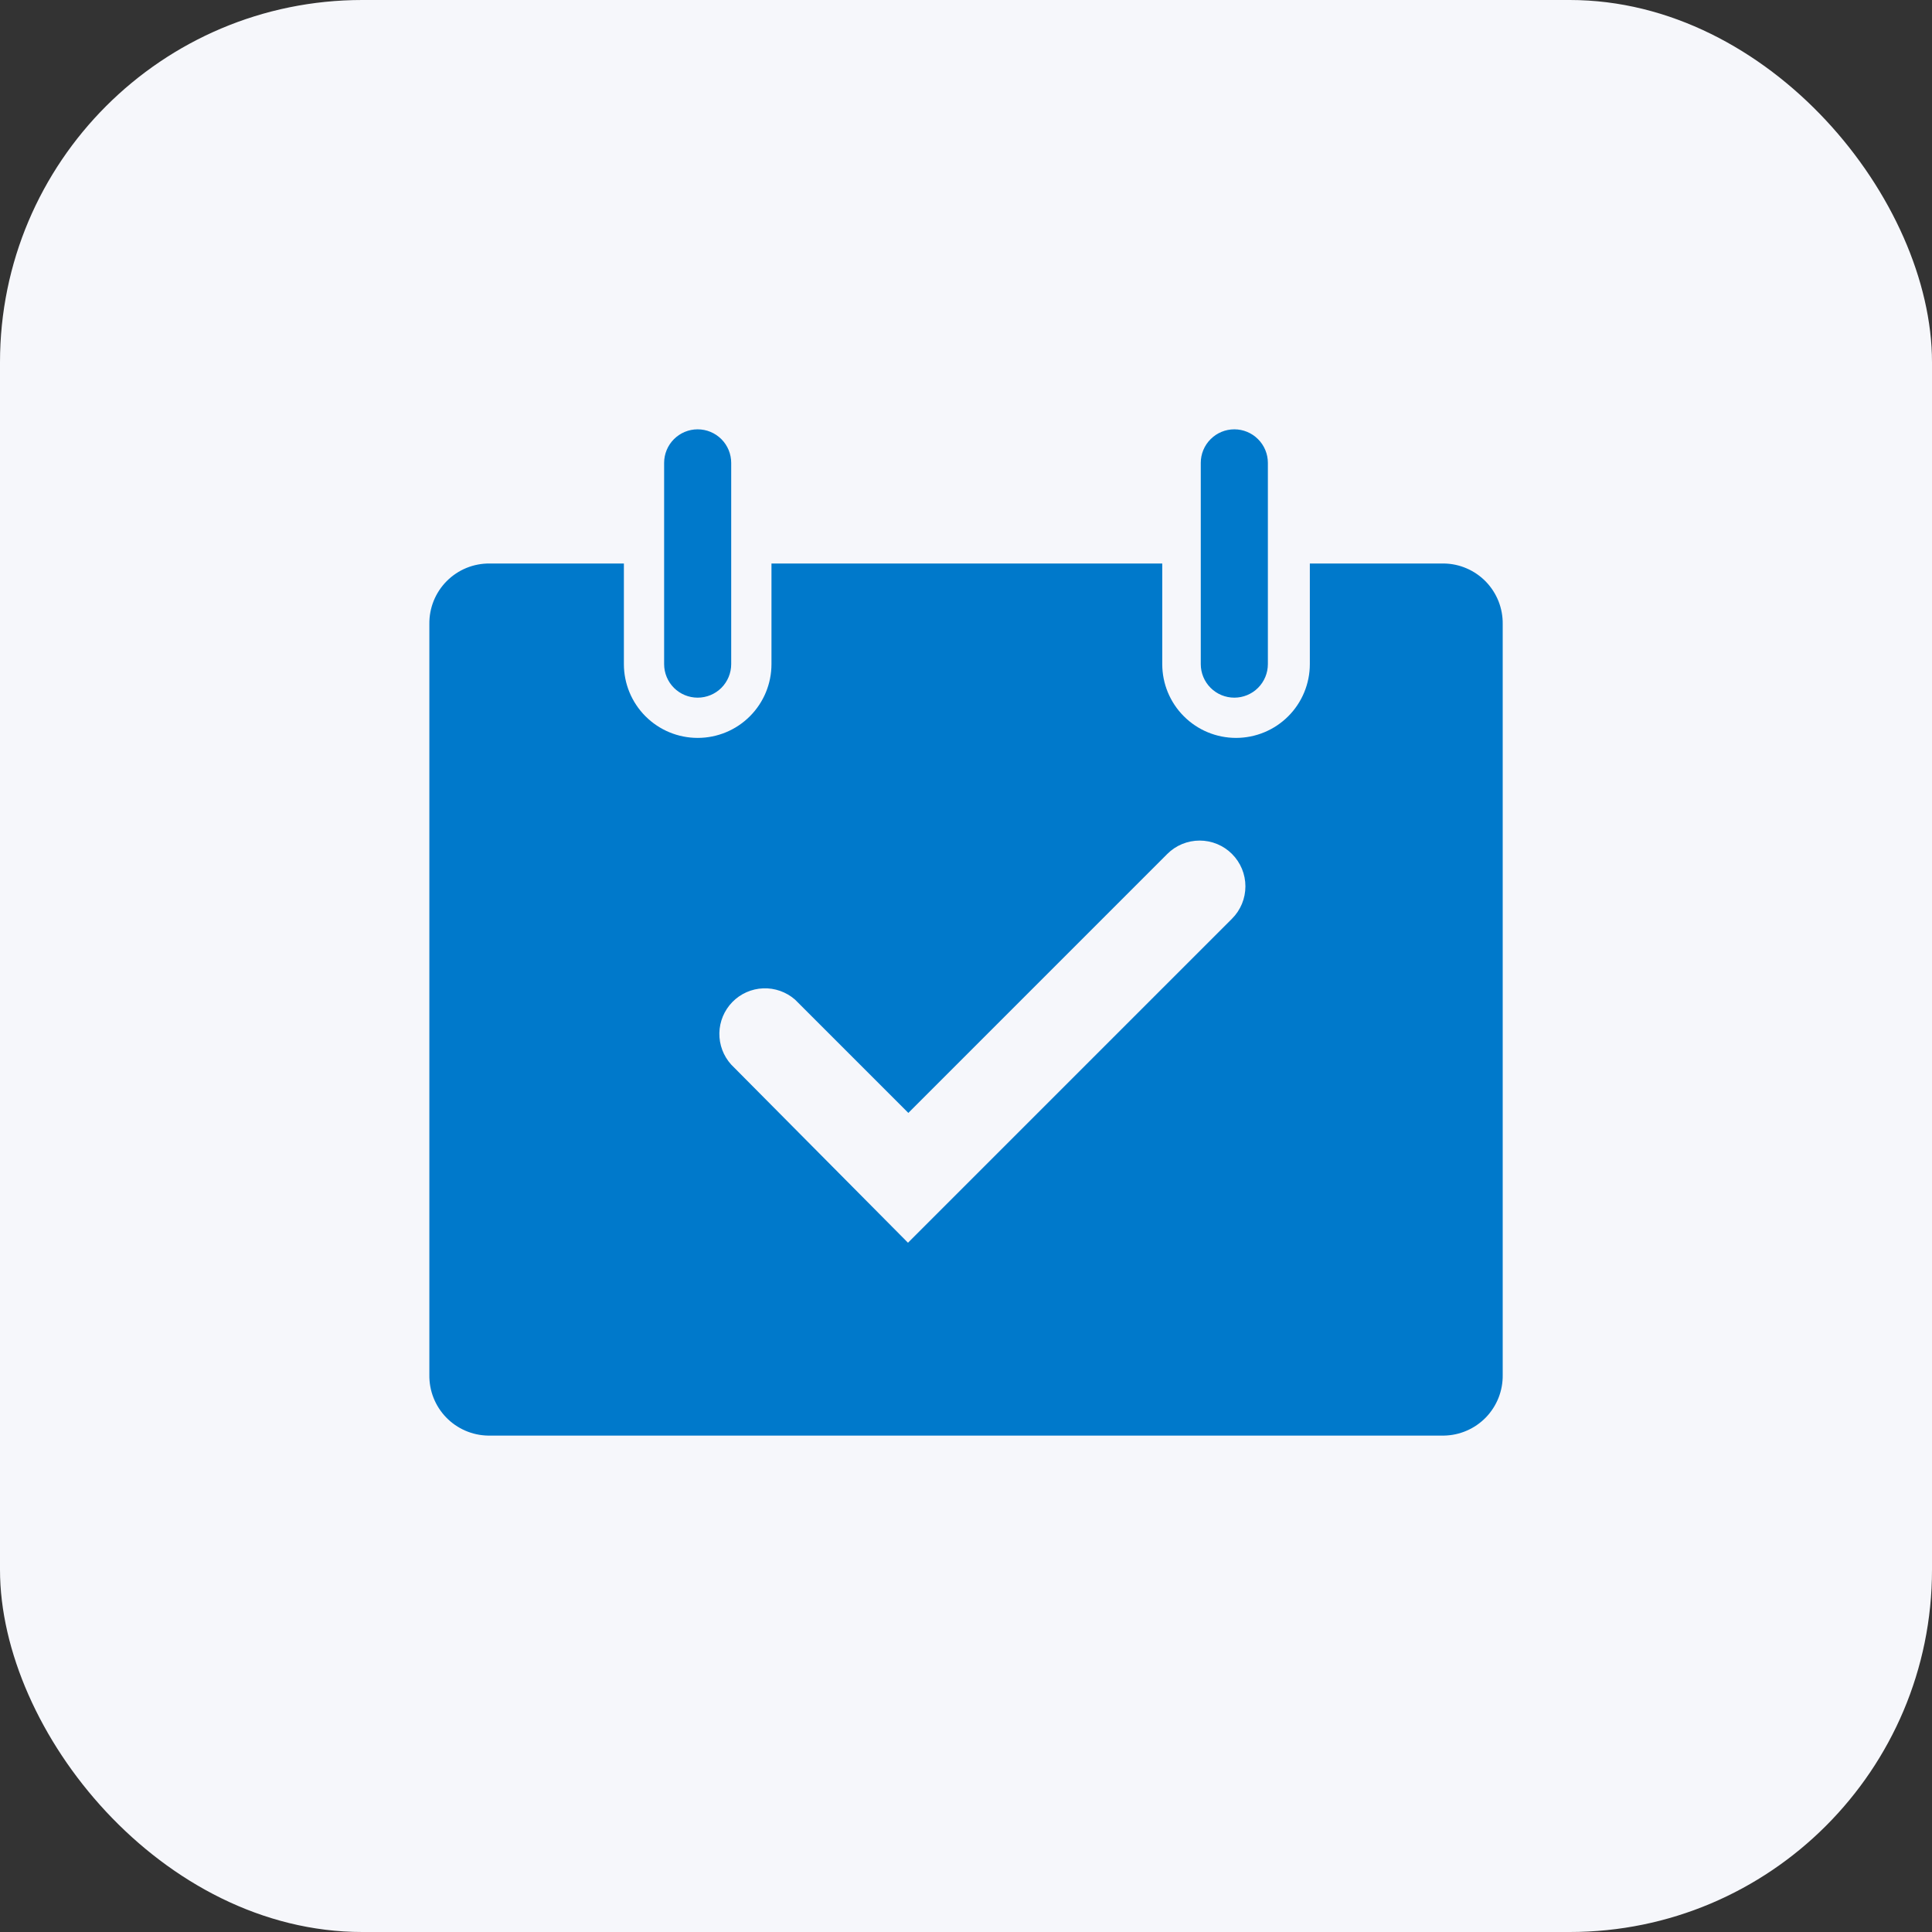 <svg width="64" height="64" viewBox="0 0 64 64" fill="none" xmlns="http://www.w3.org/2000/svg">
<rect x="0" y="0" width="64" height="64" fill="#333333" stroke="none"/>
<rect width="64" height="64" rx="12" fill="#F6F7FB"/>
<g clip-path="url(#clip0_12812_6856)">
<path d="M23.111 23.111C23.406 23.111 23.688 22.994 23.897 22.786C24.105 22.577 24.222 22.295 24.222 22V15.333C24.222 15.039 24.105 14.756 23.897 14.548C23.688 14.339 23.406 14.222 23.111 14.222C22.816 14.222 22.534 14.339 22.325 14.548C22.117 14.756 22 15.039 22 15.333V22C22 22.295 22.117 22.577 22.325 22.786C22.534 22.994 22.816 23.111 23.111 23.111Z" fill="#0079CB"/>
<path d="M40.889 23.111C41.183 23.111 41.466 22.994 41.674 22.786C41.883 22.577 42 22.295 42 22V15.333C42 15.039 41.883 14.756 41.674 14.548C41.466 14.339 41.183 14.222 40.889 14.222C40.594 14.222 40.311 14.339 40.103 14.548C39.894 14.756 39.777 15.039 39.777 15.333V22C39.777 22.295 39.894 22.577 40.103 22.786C40.311 22.994 40.594 23.111 40.889 23.111Z" fill="#0079CB"/>
<path d="M47.834 18.667H43.39V22C43.39 22.648 43.132 23.27 42.674 23.728C42.215 24.187 41.593 24.444 40.945 24.444C40.297 24.444 39.675 24.187 39.217 23.728C38.758 23.27 38.501 22.648 38.501 22V18.667H25.556V22C25.556 22.648 25.299 23.27 24.84 23.728C24.382 24.187 23.76 24.444 23.112 24.444C22.463 24.444 21.842 24.187 21.383 23.728C20.925 23.27 20.667 22.648 20.667 22V18.667H16.223C15.959 18.664 15.696 18.714 15.451 18.814C15.207 18.914 14.985 19.062 14.798 19.25C14.612 19.437 14.465 19.66 14.366 19.905C14.267 20.151 14.219 20.413 14.223 20.678V45.544C14.219 45.804 14.265 46.062 14.361 46.304C14.456 46.545 14.598 46.766 14.779 46.953C14.959 47.139 15.175 47.289 15.413 47.392C15.651 47.496 15.908 47.551 16.167 47.556H47.834C48.094 47.551 48.35 47.496 48.588 47.392C48.827 47.289 49.042 47.139 49.223 46.953C49.403 46.766 49.545 46.545 49.641 46.304C49.736 46.062 49.783 45.804 49.779 45.544V20.678C49.783 20.418 49.736 20.16 49.641 19.918C49.545 19.677 49.403 19.456 49.223 19.269C49.042 19.083 48.827 18.933 48.588 18.83C48.35 18.726 48.094 18.671 47.834 18.667ZM40.823 30.422L30.078 41.167L24.223 35.267C23.963 34.981 23.823 34.608 23.83 34.222C23.837 33.837 23.992 33.468 24.261 33.193C24.531 32.917 24.896 32.755 25.282 32.74C25.667 32.725 26.043 32.858 26.334 33.111L30.09 36.867L38.667 28.289C38.808 28.148 38.975 28.036 39.159 27.96C39.343 27.884 39.541 27.845 39.74 27.845C39.939 27.845 40.136 27.884 40.32 27.96C40.504 28.036 40.671 28.148 40.812 28.289C40.953 28.43 41.064 28.597 41.141 28.781C41.217 28.965 41.256 29.162 41.256 29.361C41.256 29.56 41.217 29.757 41.141 29.941C41.064 30.125 40.953 30.293 40.812 30.433L40.823 30.422Z" fill="#0079CB"/>
</g>
<defs>
<clipPath id="clip0_12812_6856">
<rect width="40" height="40" fill="white" transform="translate(12 12)"/>
</clipPath>
</defs>
</svg>
